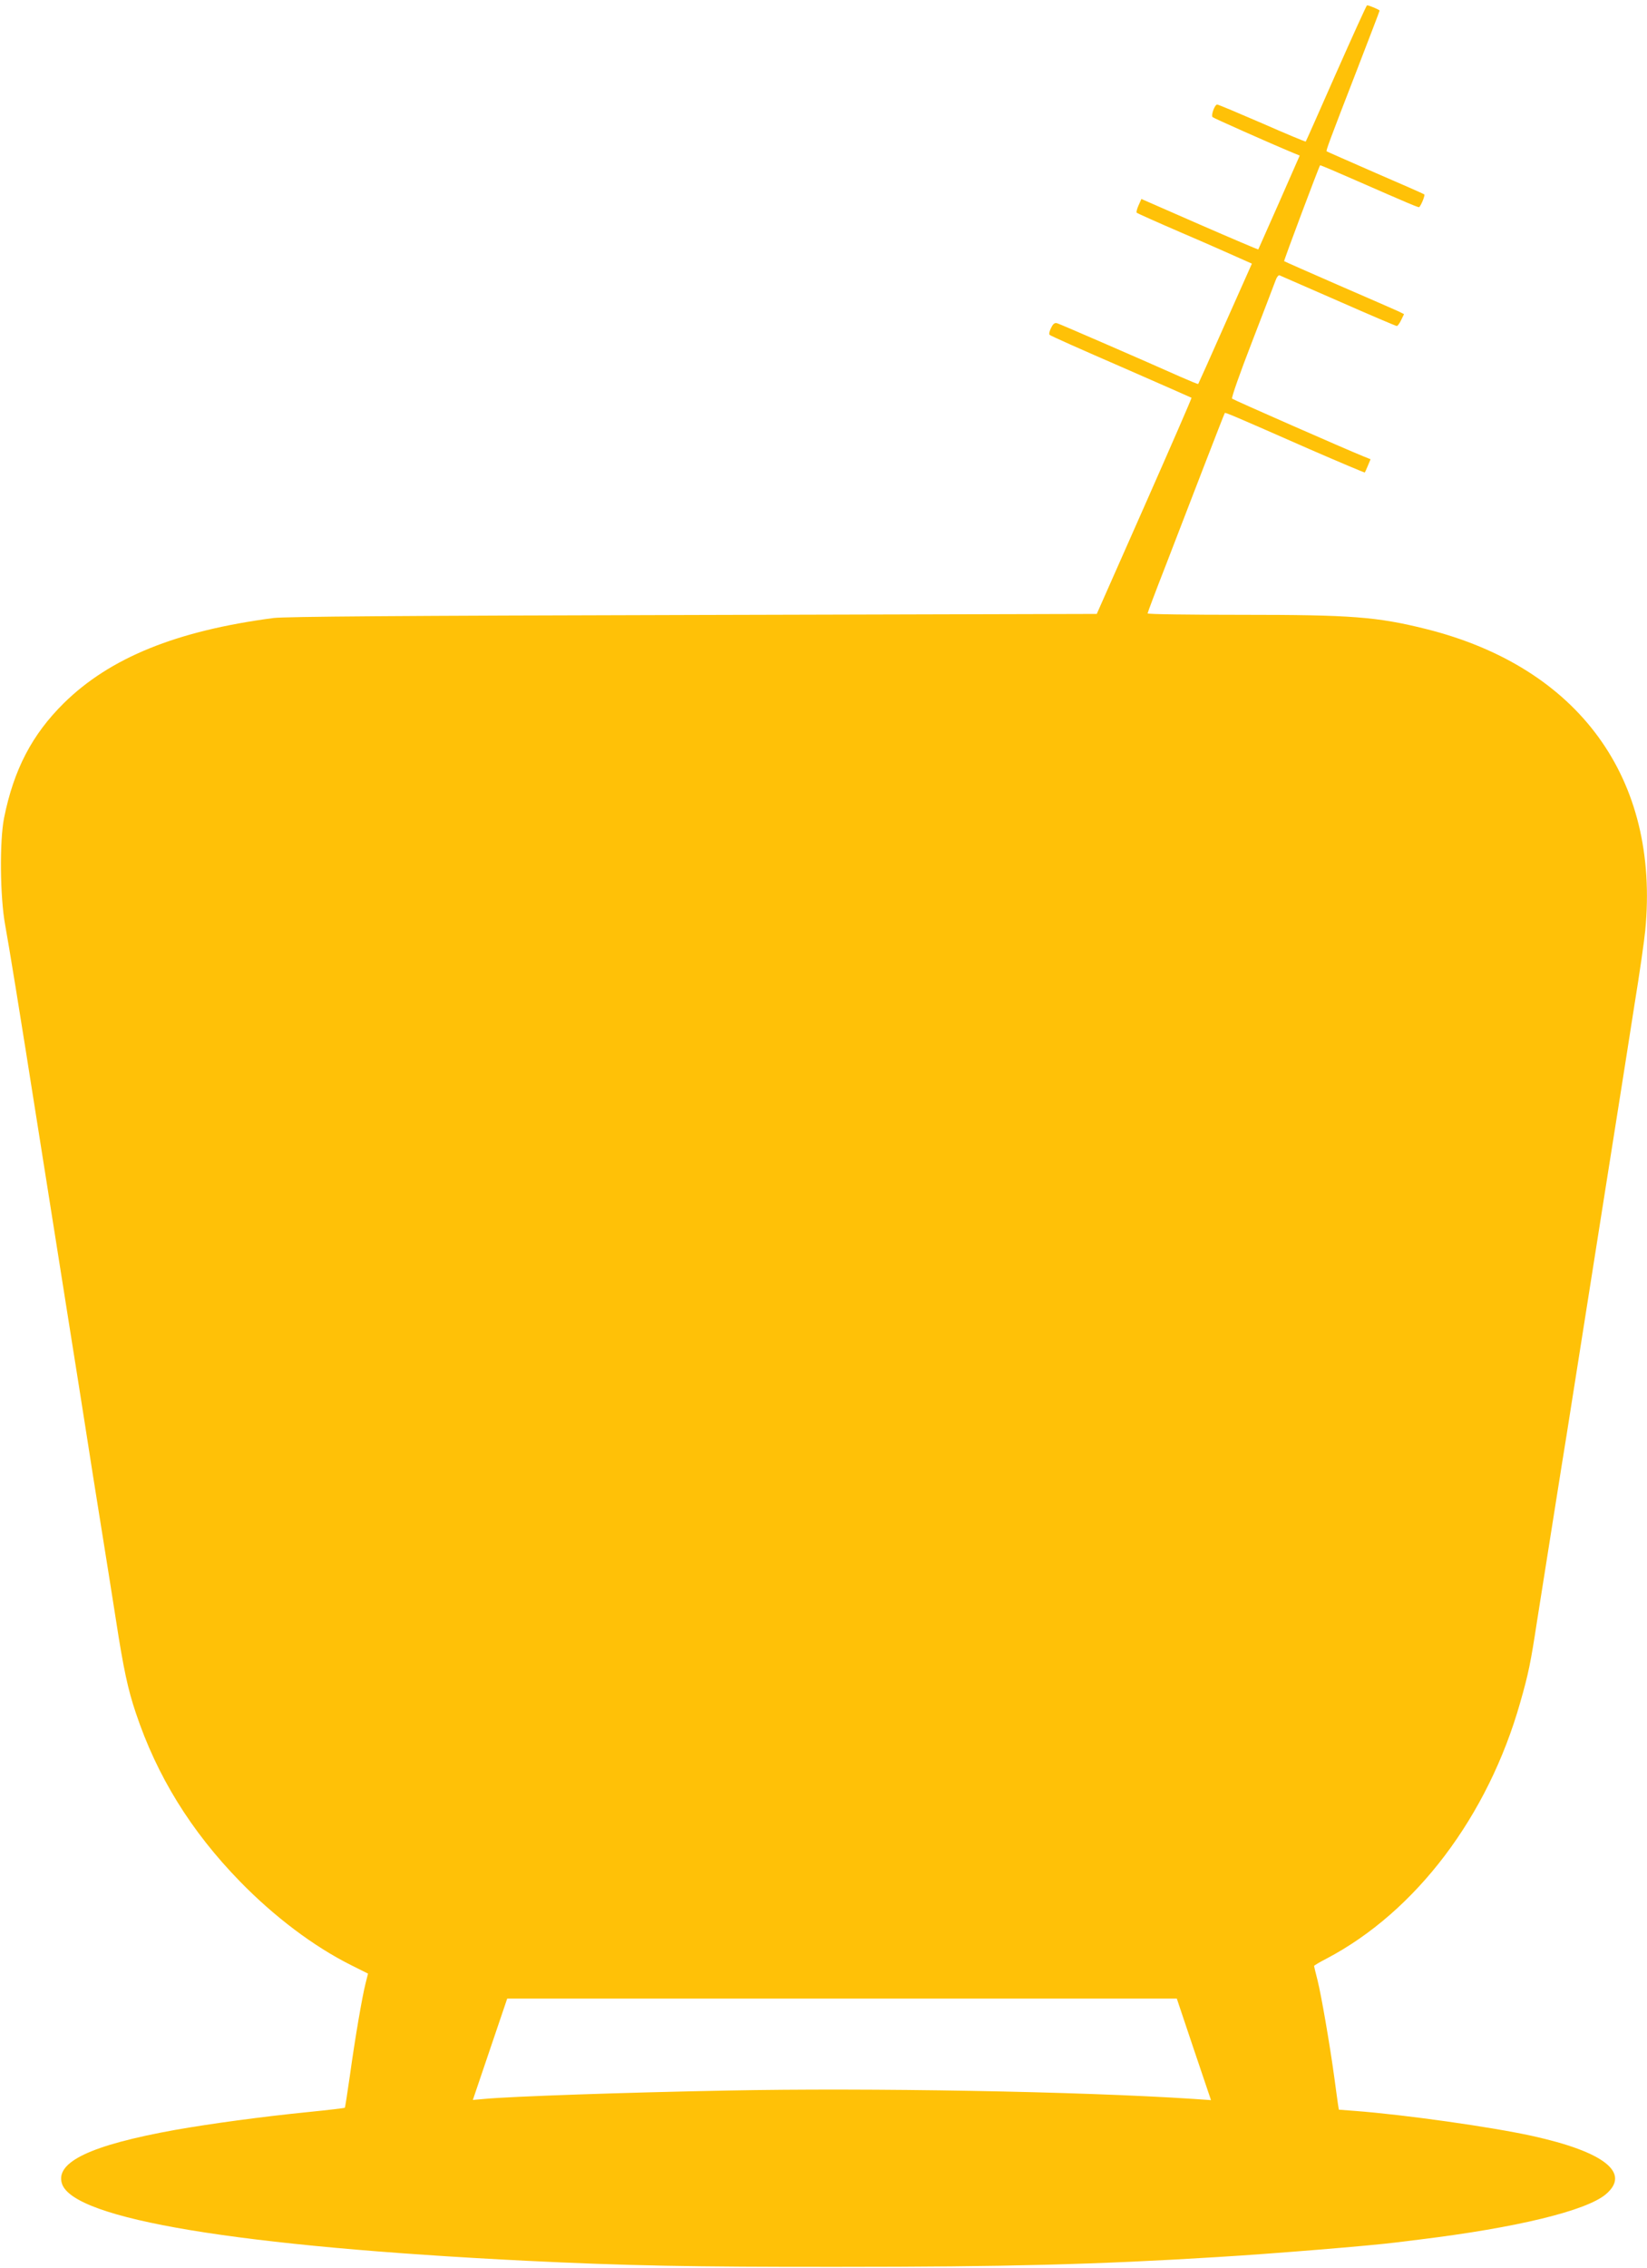 <?xml version="1.0" standalone="no"?>
<!DOCTYPE svg PUBLIC "-//W3C//DTD SVG 20010904//EN"
 "http://www.w3.org/TR/2001/REC-SVG-20010904/DTD/svg10.dtd">
<svg version="1.0" xmlns="http://www.w3.org/2000/svg"
 width="930pt" height="1280pt" viewBox="0 0 930 1280"
 preserveAspectRatio="xMidYMid meet">
<g transform="translate(0,1280) scale(0.1,-0.1)"
fill="#ffc107" stroke="none">
<path d="M7545 12388 c-93 -211 -170 -385 -172 -387 -1 -2 -112 44 -246 103
-134 58 -248 106 -254 106 -14 0 -36 -61 -26 -71 6 -6 318 -145 460 -204 l32
-13 -116 -264 c-64 -145 -117 -264 -118 -266 -1 -1 -150 62 -331 141 l-329
144 -16 -36 c-9 -20 -14 -39 -10 -42 3 -3 119 -55 256 -114 138 -59 282 -123
322 -141 l72 -32 -151 -339 c-82 -186 -151 -339 -152 -340 -2 -2 -47 17 -102
41 -197 88 -674 295 -693 301 -15 5 -24 -1 -36 -26 -9 -17 -13 -35 -8 -39 4
-5 186 -86 403 -180 217 -95 397 -174 398 -175 2 -2 -118 -277 -266 -612
l-269 -608 -2279 -6 c-1666 -4 -2303 -9 -2369 -17 -550 -72 -925 -225 -1185
-481 -179 -177 -282 -374 -337 -647 -26 -131 -23 -446 6 -604 23 -128 73 -431
191 -1180 44 -278 116 -732 160 -1010 44 -278 94 -590 110 -695 16 -104 52
-332 80 -505 28 -173 66 -414 85 -535 42 -272 67 -390 112 -523 119 -356 311
-667 588 -951 193 -198 415 -366 627 -472 l96 -48 -14 -56 c-18 -70 -58 -300
-89 -524 -14 -96 -26 -176 -28 -177 -2 -2 -93 -13 -203 -24 -270 -27 -555 -66
-754 -101 -478 -86 -680 -182 -640 -304 66 -200 995 -354 2625 -435 547 -27
929 -35 1765 -34 940 0 1451 13 2130 55 319 19 877 65 1016 83 22 3 80 10 129
16 550 67 944 163 1053 256 141 120 -8 239 -417 329 -232 51 -722 120 -1000
141 l-91 7 -5 31 c-2 17 -12 83 -20 146 -27 198 -75 472 -95 552 -11 43 -20
80 -20 82 0 3 32 22 71 42 504 265 911 803 1093 1445 46 160 59 223 95 459 41
258 147 931 166 1045 13 83 30 192 135 855 21 135 62 391 90 570 28 179 64
406 80 505 16 99 51 325 79 503 29 177 56 366 61 420 83 857 -374 1486 -1238
1702 -277 69 -421 80 -1042 80 -291 0 -530 3 -530 8 0 4 45 124 101 267 55
143 152 395 216 560 64 165 117 302 119 304 3 4 44 -13 478 -204 170 -74 311
-133 312 -132 2 2 10 19 18 39 l15 36 -42 17 c-90 36 -732 318 -740 325 -5 4
45 146 111 316 66 170 125 326 133 347 7 21 18 36 24 33 5 -2 155 -68 332
-145 177 -78 325 -141 330 -141 5 0 16 15 25 34 l16 33 -32 16 c-18 8 -170 75
-337 147 -167 73 -306 134 -308 136 -3 2 196 532 203 541 1 2 90 -36 197 -83
304 -133 360 -157 363 -153 14 16 34 69 28 72 -4 3 -128 58 -277 122 -148 65
-272 119 -274 121 -4 4 10 44 173 464 69 179 126 327 126 330 0 5 -59 30 -71
30 -3 0 -81 -172 -174 -382z m-804 -11154 l97 -287 -102 7 c-639 42 -1825 63
-2629 47 -586 -11 -1219 -33 -1369 -47 l-68 -6 97 286 97 286 1891 0 1890 0
96 -286z"/>
</g>
</svg>
